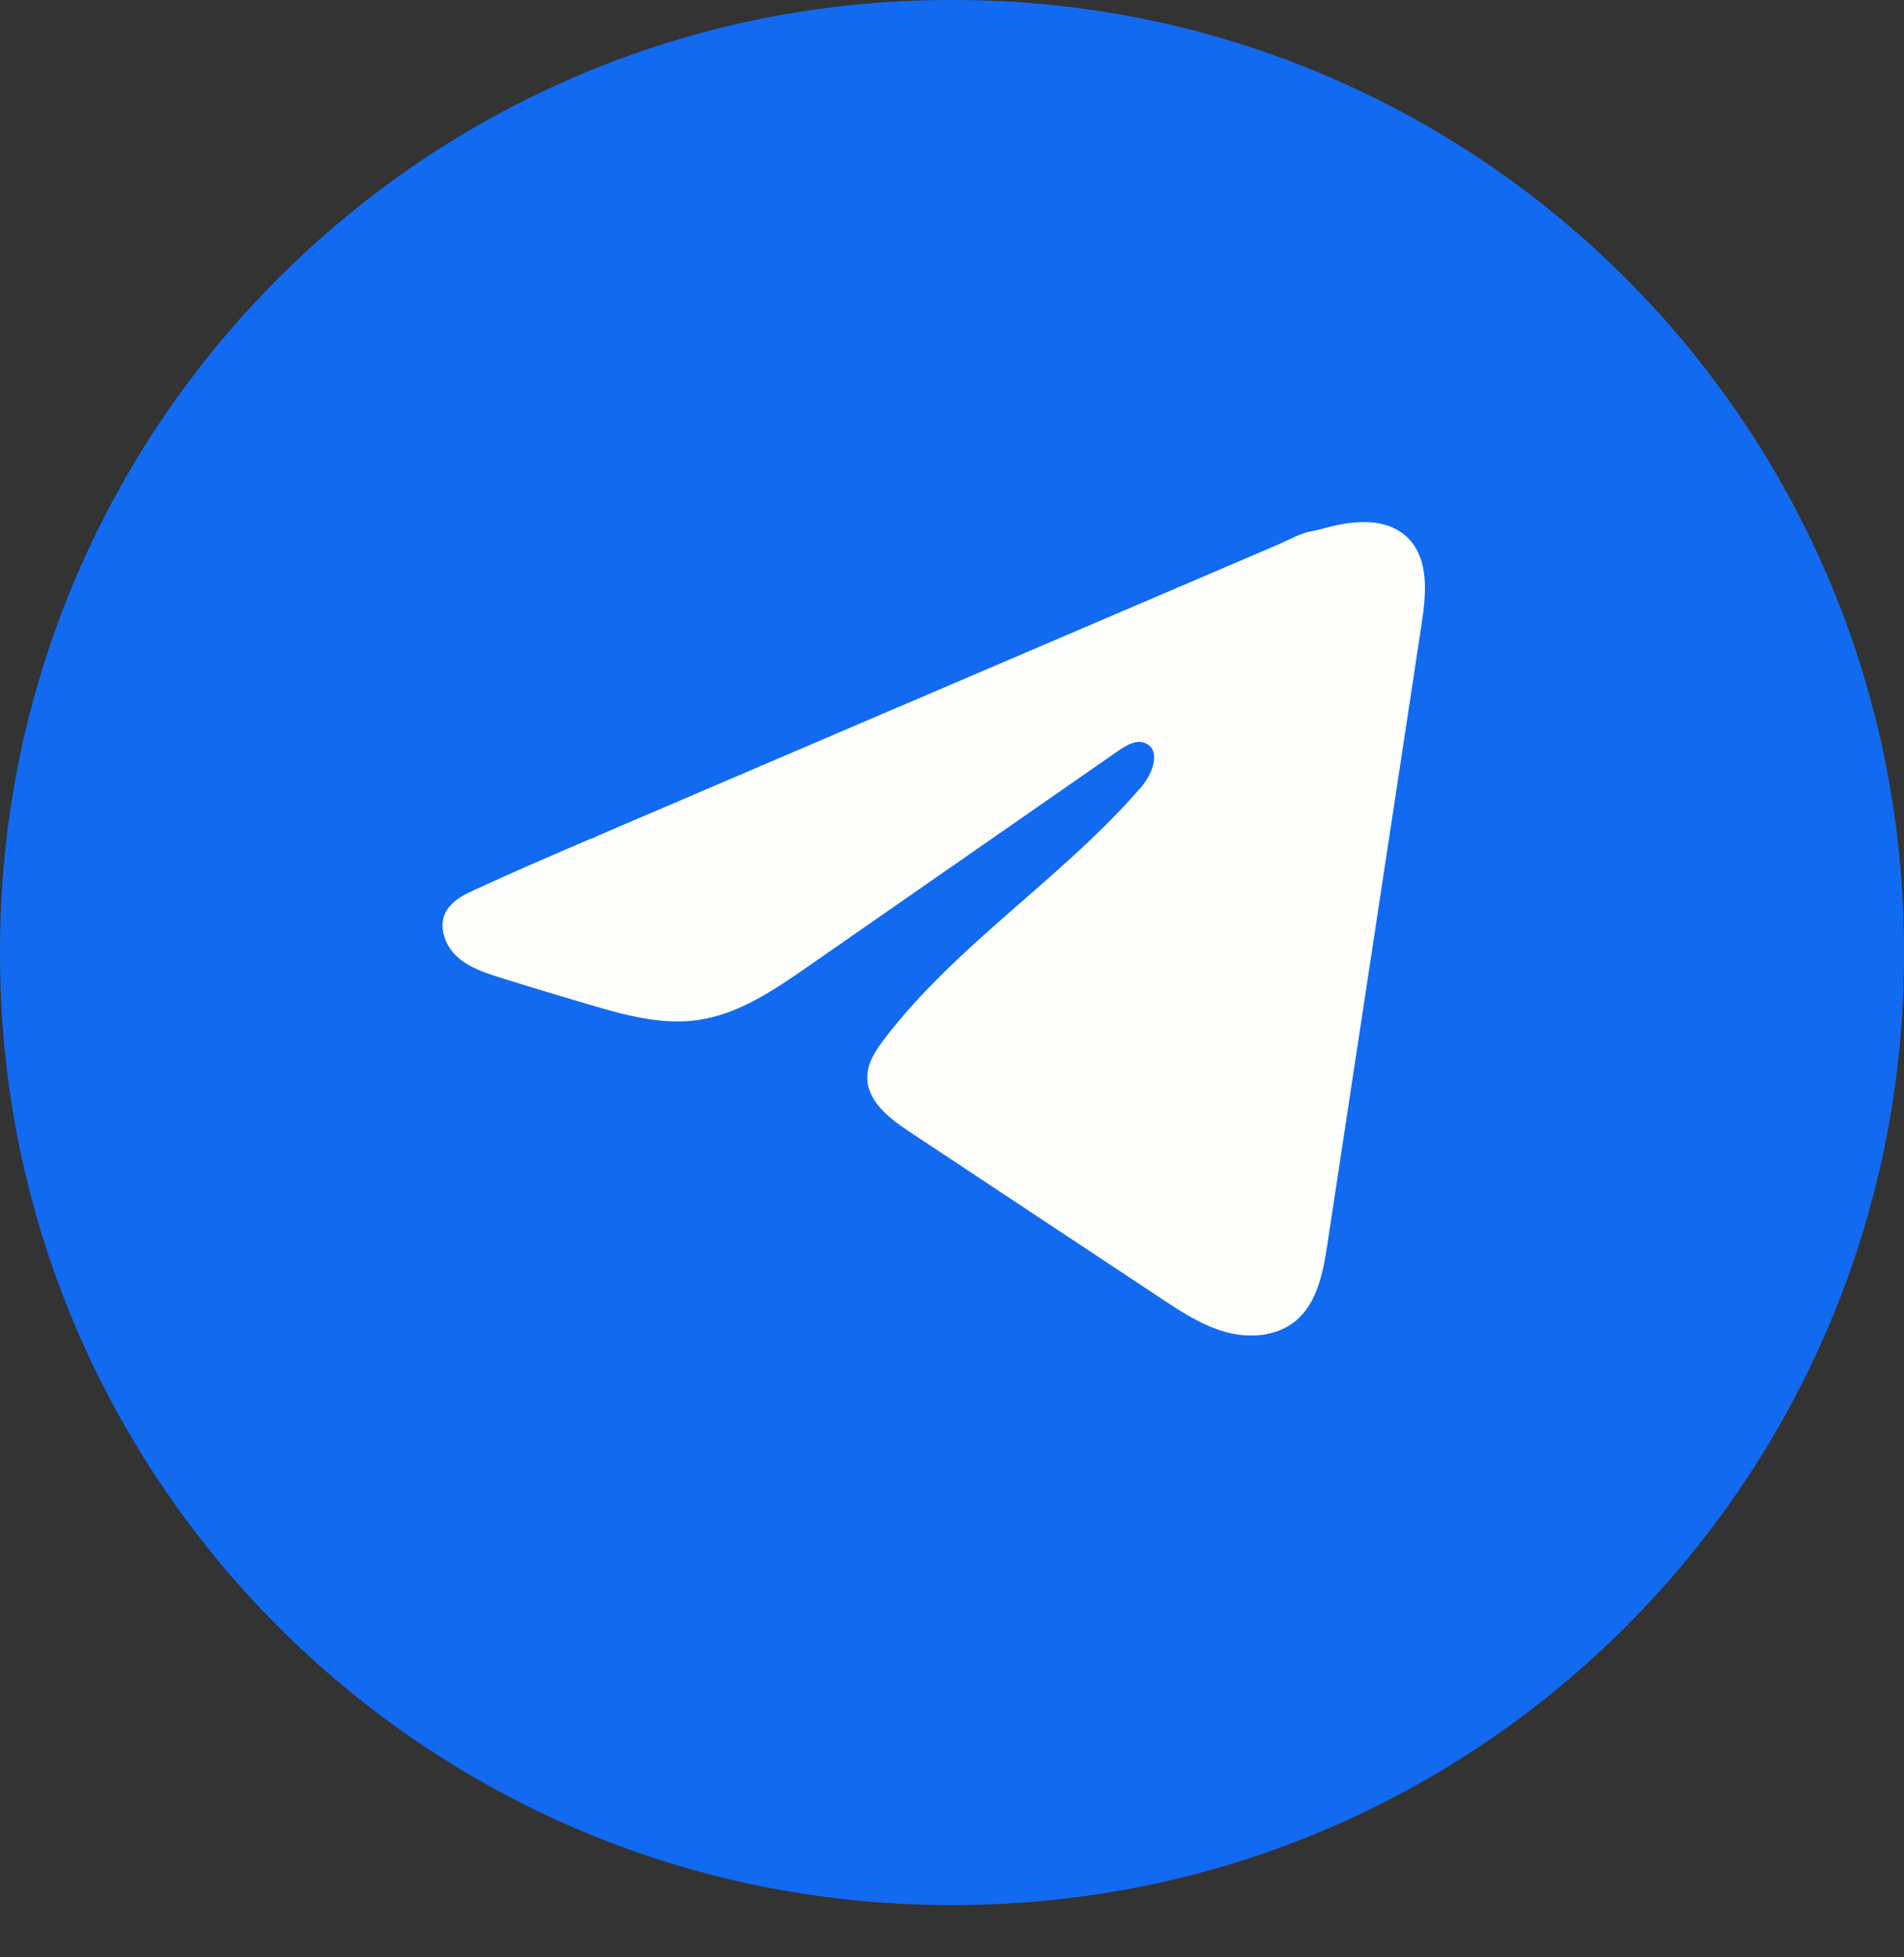 <?xml version="1.0" encoding="UTF-8"?> <svg xmlns="http://www.w3.org/2000/svg" width="36" height="37" viewBox="0 0 36 37" fill="none"><rect x="0" y="0" width="36" height="37" fill="#333333" stroke="none"/><g clip-path="url(#clip0_303_2507)"><path d="M18.041 0H17.959C8.041 0 0 8.043 0 17.964V18.046C0 27.968 8.041 36.011 17.959 36.011H18.041C27.959 36.011 36 27.968 36 18.046V17.964C36 8.043 27.959 0 18.041 0Z" fill="#116AF0"></path><path d="M8.855 16.878C8.898 16.857 8.941 16.837 8.982 16.818C9.705 16.483 10.438 16.169 11.169 15.855C11.209 15.855 11.275 15.81 11.312 15.795C11.369 15.77 11.425 15.747 11.482 15.722C11.591 15.675 11.699 15.629 11.807 15.582C12.025 15.489 12.241 15.397 12.459 15.304L13.761 14.746C14.629 14.375 15.498 14.002 16.366 13.631C17.234 13.26 18.103 12.888 18.971 12.517C19.839 12.145 20.709 11.773 21.577 11.402C22.445 11.031 23.314 10.658 24.182 10.287C24.375 10.204 24.584 10.08 24.791 10.044C24.965 10.013 25.134 9.953 25.309 9.92C25.641 9.857 26.007 9.832 26.324 9.969C26.434 10.017 26.535 10.084 26.62 10.169C27.023 10.568 26.966 11.223 26.881 11.784C26.287 15.694 25.693 19.606 25.098 23.517C25.017 24.053 24.906 24.642 24.483 24.981C24.124 25.268 23.615 25.3 23.172 25.179C22.729 25.056 22.339 24.799 21.956 24.546C20.368 23.494 18.779 22.443 17.192 21.391C16.814 21.141 16.394 20.815 16.398 20.361C16.4 20.088 16.563 19.845 16.73 19.628C18.11 17.828 20.101 16.59 21.582 14.873C21.791 14.631 21.955 14.193 21.668 14.054C21.498 13.97 21.302 14.084 21.146 14.191C19.188 15.551 17.231 16.913 15.273 18.273C14.634 18.716 13.964 19.173 13.194 19.282C12.506 19.38 11.812 19.188 11.146 18.992C10.587 18.827 10.029 18.659 9.474 18.485C9.178 18.393 8.873 18.294 8.645 18.086C8.417 17.878 8.286 17.528 8.423 17.251C8.51 17.077 8.677 16.967 8.853 16.877L8.855 16.878Z" fill="#FEFFFC"></path></g><defs><clipPath id="clip0_303_2507"><rect width="36" height="36.011" fill="white"></rect></clipPath></defs></svg> 